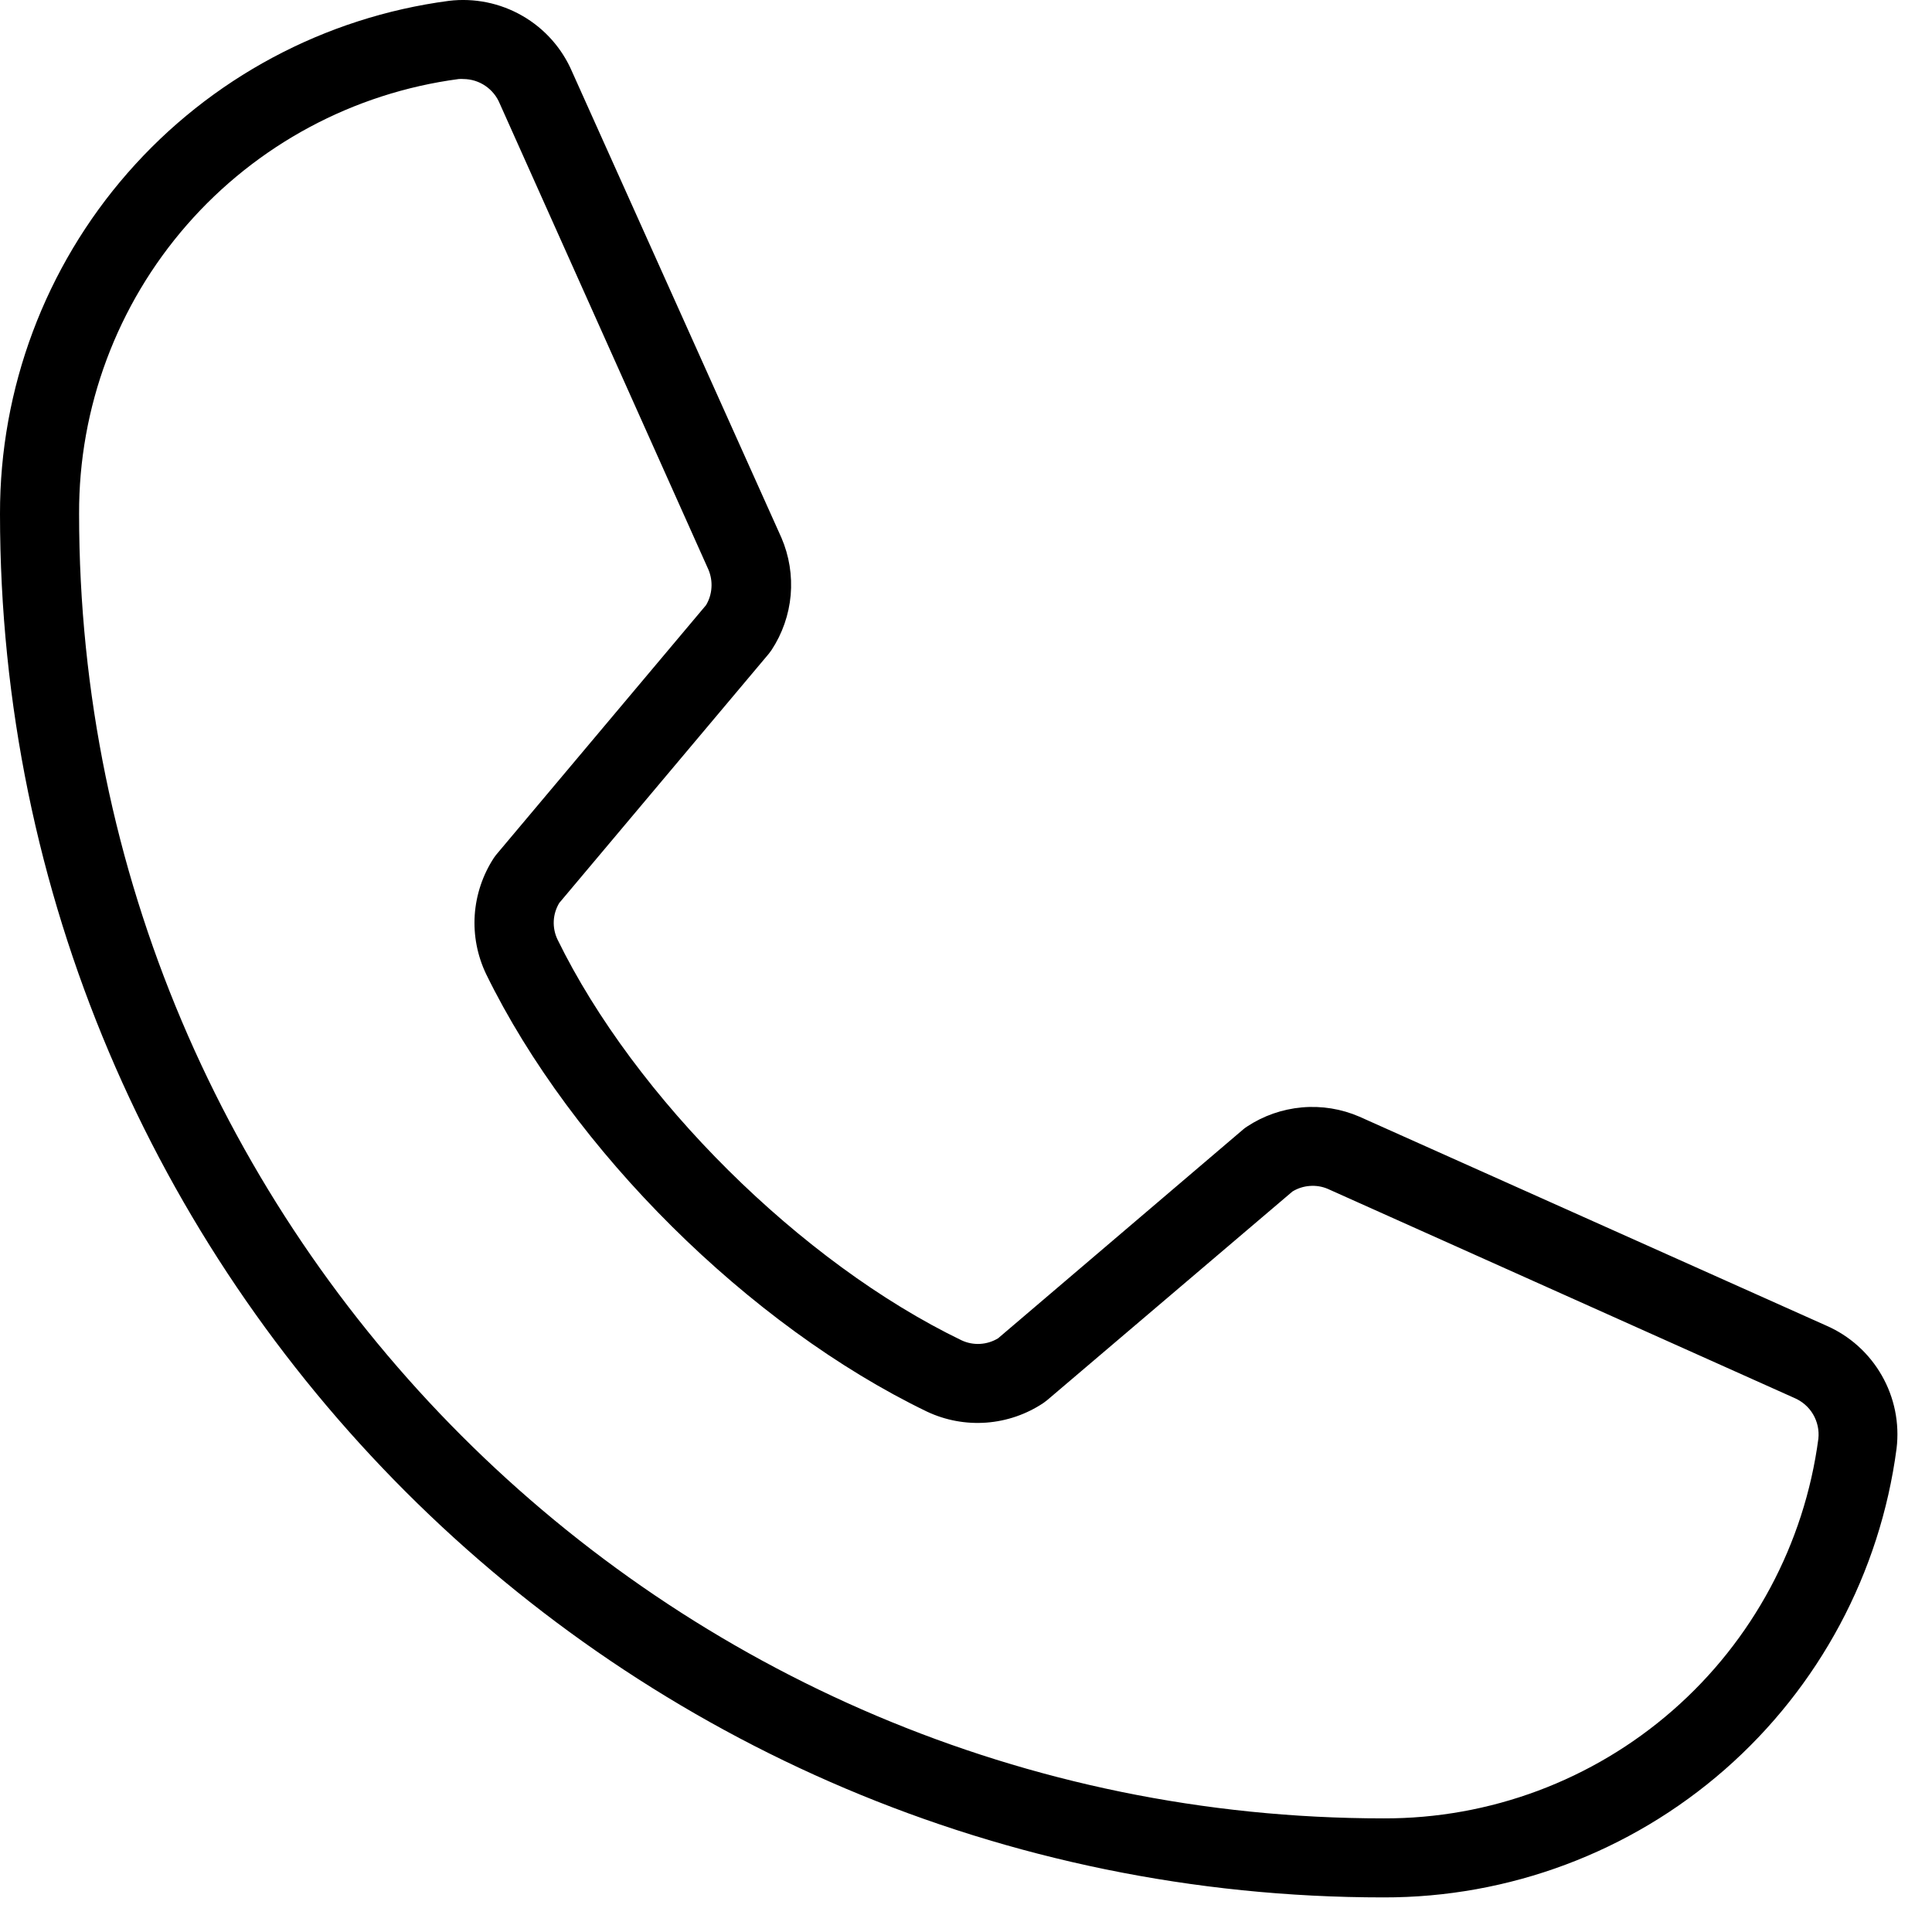 <?xml version="1.0" encoding="UTF-8"?> <svg xmlns="http://www.w3.org/2000/svg" width="32" height="32" viewBox="0 0 32 32" fill="none"><path d="M30.246 21.955L22.517 18.496C22.217 18.366 21.89 18.313 21.564 18.342C21.239 18.371 20.926 18.48 20.654 18.66C20.632 18.674 20.611 18.689 20.592 18.706L16.532 22.166C16.442 22.221 16.339 22.253 16.234 22.259C16.128 22.265 16.023 22.245 15.927 22.2C13.268 20.917 10.517 18.187 9.233 15.559C9.188 15.464 9.167 15.359 9.172 15.254C9.177 15.148 9.209 15.046 9.263 14.956L12.733 10.829C12.749 10.809 12.764 10.788 12.779 10.767C12.958 10.495 13.067 10.182 13.096 9.858C13.124 9.533 13.072 9.207 12.943 8.907L9.477 1.191C9.31 0.8 9.021 0.474 8.652 0.262C8.284 0.05 7.857 -0.037 7.435 0.014C5.375 0.286 3.484 1.298 2.116 2.862C0.748 4.425 -0.004 6.434 1.83936e-05 8.511C1.83936e-05 21.148 10.279 31.427 22.916 31.427C24.994 31.431 27.002 30.679 28.566 29.311C30.129 27.943 31.141 26.052 31.413 23.993C31.464 23.573 31.378 23.147 31.167 22.78C30.957 22.413 30.634 22.123 30.246 21.955ZM30.118 23.829C29.887 25.573 29.028 27.174 27.703 28.331C26.377 29.489 24.676 30.124 22.916 30.118C11.003 30.118 1.31 20.424 1.31 8.511C1.303 6.752 1.938 5.05 3.096 3.724C4.253 2.399 5.854 1.54 7.598 1.309C7.624 1.307 7.651 1.307 7.677 1.309C7.806 1.31 7.932 1.349 8.039 1.422C8.146 1.495 8.229 1.597 8.278 1.717L11.733 9.433C11.773 9.527 11.791 9.63 11.784 9.732C11.778 9.834 11.747 9.934 11.695 10.022L8.227 14.147C8.21 14.168 8.194 14.188 8.179 14.211C7.995 14.493 7.886 14.819 7.863 15.156C7.841 15.493 7.906 15.829 8.052 16.134C9.474 19.046 12.407 21.958 15.352 23.38C15.659 23.525 15.998 23.588 16.336 23.563C16.674 23.538 17 23.426 17.282 23.238L17.343 23.192L21.407 19.735C21.494 19.682 21.592 19.65 21.694 19.643C21.795 19.635 21.897 19.651 21.991 19.691L29.719 23.154C29.849 23.209 29.959 23.304 30.03 23.425C30.102 23.547 30.133 23.689 30.118 23.829Z" fill="black"></path></svg> 